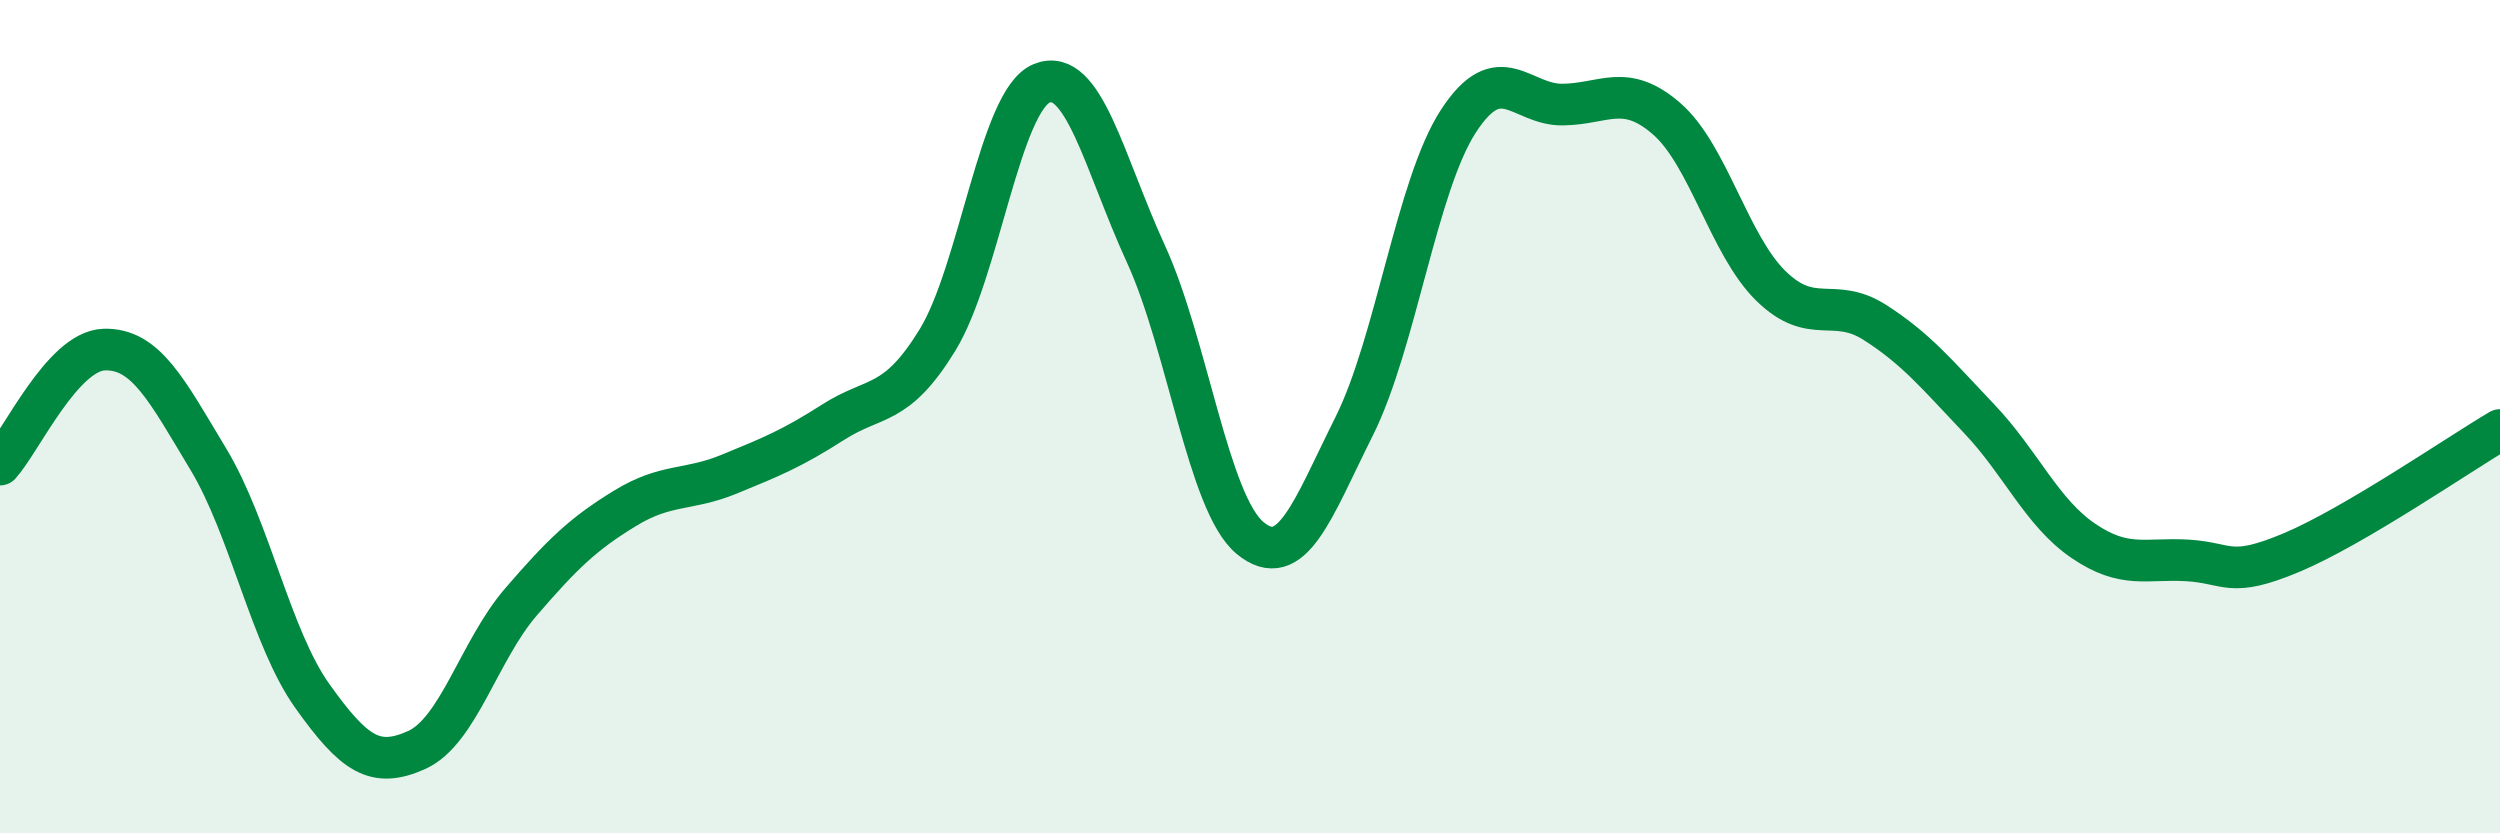 
    <svg width="60" height="20" viewBox="0 0 60 20" xmlns="http://www.w3.org/2000/svg">
      <path
        d="M 0,11.15 C 0.5,10.6 1.5,8.42 2.5,8.39 C 3.5,8.36 4,9.36 5,11.02 C 6,12.68 6.5,15.31 7.5,16.71 C 8.5,18.11 9,18.45 10,18 C 11,17.55 11.5,15.61 12.5,14.45 C 13.5,13.29 14,12.81 15,12.2 C 16,11.59 16.5,11.79 17.5,11.38 C 18.5,10.97 19,10.77 20,10.13 C 21,9.49 21.5,9.79 22.5,8.16 C 23.5,6.53 24,2.41 25,2 C 26,1.59 26.5,3.91 27.5,6.09 C 28.5,8.27 29,12.08 30,12.91 C 31,13.74 31.5,12.23 32.5,10.23 C 33.5,8.23 34,4.45 35,2.91 C 36,1.37 36.5,2.52 37.5,2.51 C 38.5,2.5 39,1.98 40,2.85 C 41,3.72 41.5,5.88 42.5,6.86 C 43.5,7.84 44,7.1 45,7.74 C 46,8.38 46.5,9 47.5,10.05 C 48.5,11.1 49,12.3 50,12.98 C 51,13.66 51.5,13.39 52.5,13.45 C 53.5,13.51 53.5,13.89 55,13.26 C 56.5,12.63 59,10.91 60,10.32L60 20L0 20Z"
        fill="#008740"
        opacity="0.1"
        stroke-linecap="round"
        stroke-linejoin="round"
      />
      <path
        d="M 0,11.15 C 0.5,10.6 1.5,8.42 2.5,8.39 C 3.5,8.36 4,9.36 5,11.02 C 6,12.68 6.5,15.31 7.5,16.71 C 8.5,18.11 9,18.45 10,18 C 11,17.55 11.5,15.61 12.5,14.45 C 13.5,13.29 14,12.81 15,12.2 C 16,11.59 16.5,11.79 17.5,11.38 C 18.5,10.97 19,10.77 20,10.13 C 21,9.49 21.5,9.79 22.5,8.16 C 23.5,6.53 24,2.41 25,2 C 26,1.59 26.5,3.91 27.5,6.09 C 28.5,8.27 29,12.08 30,12.91 C 31,13.74 31.5,12.23 32.5,10.23 C 33.5,8.23 34,4.45 35,2.91 C 36,1.37 36.5,2.52 37.5,2.51 C 38.5,2.5 39,1.98 40,2.85 C 41,3.72 41.5,5.88 42.5,6.86 C 43.5,7.84 44,7.1 45,7.74 C 46,8.38 46.5,9 47.5,10.05 C 48.5,11.1 49,12.3 50,12.98 C 51,13.66 51.5,13.39 52.5,13.45 C 53.5,13.51 53.5,13.89 55,13.26 C 56.5,12.63 59,10.91 60,10.32"
        stroke="#008740"
        stroke-width="1"
        fill="none"
        stroke-linecap="round"
        stroke-linejoin="round"
      />
    </svg>
  